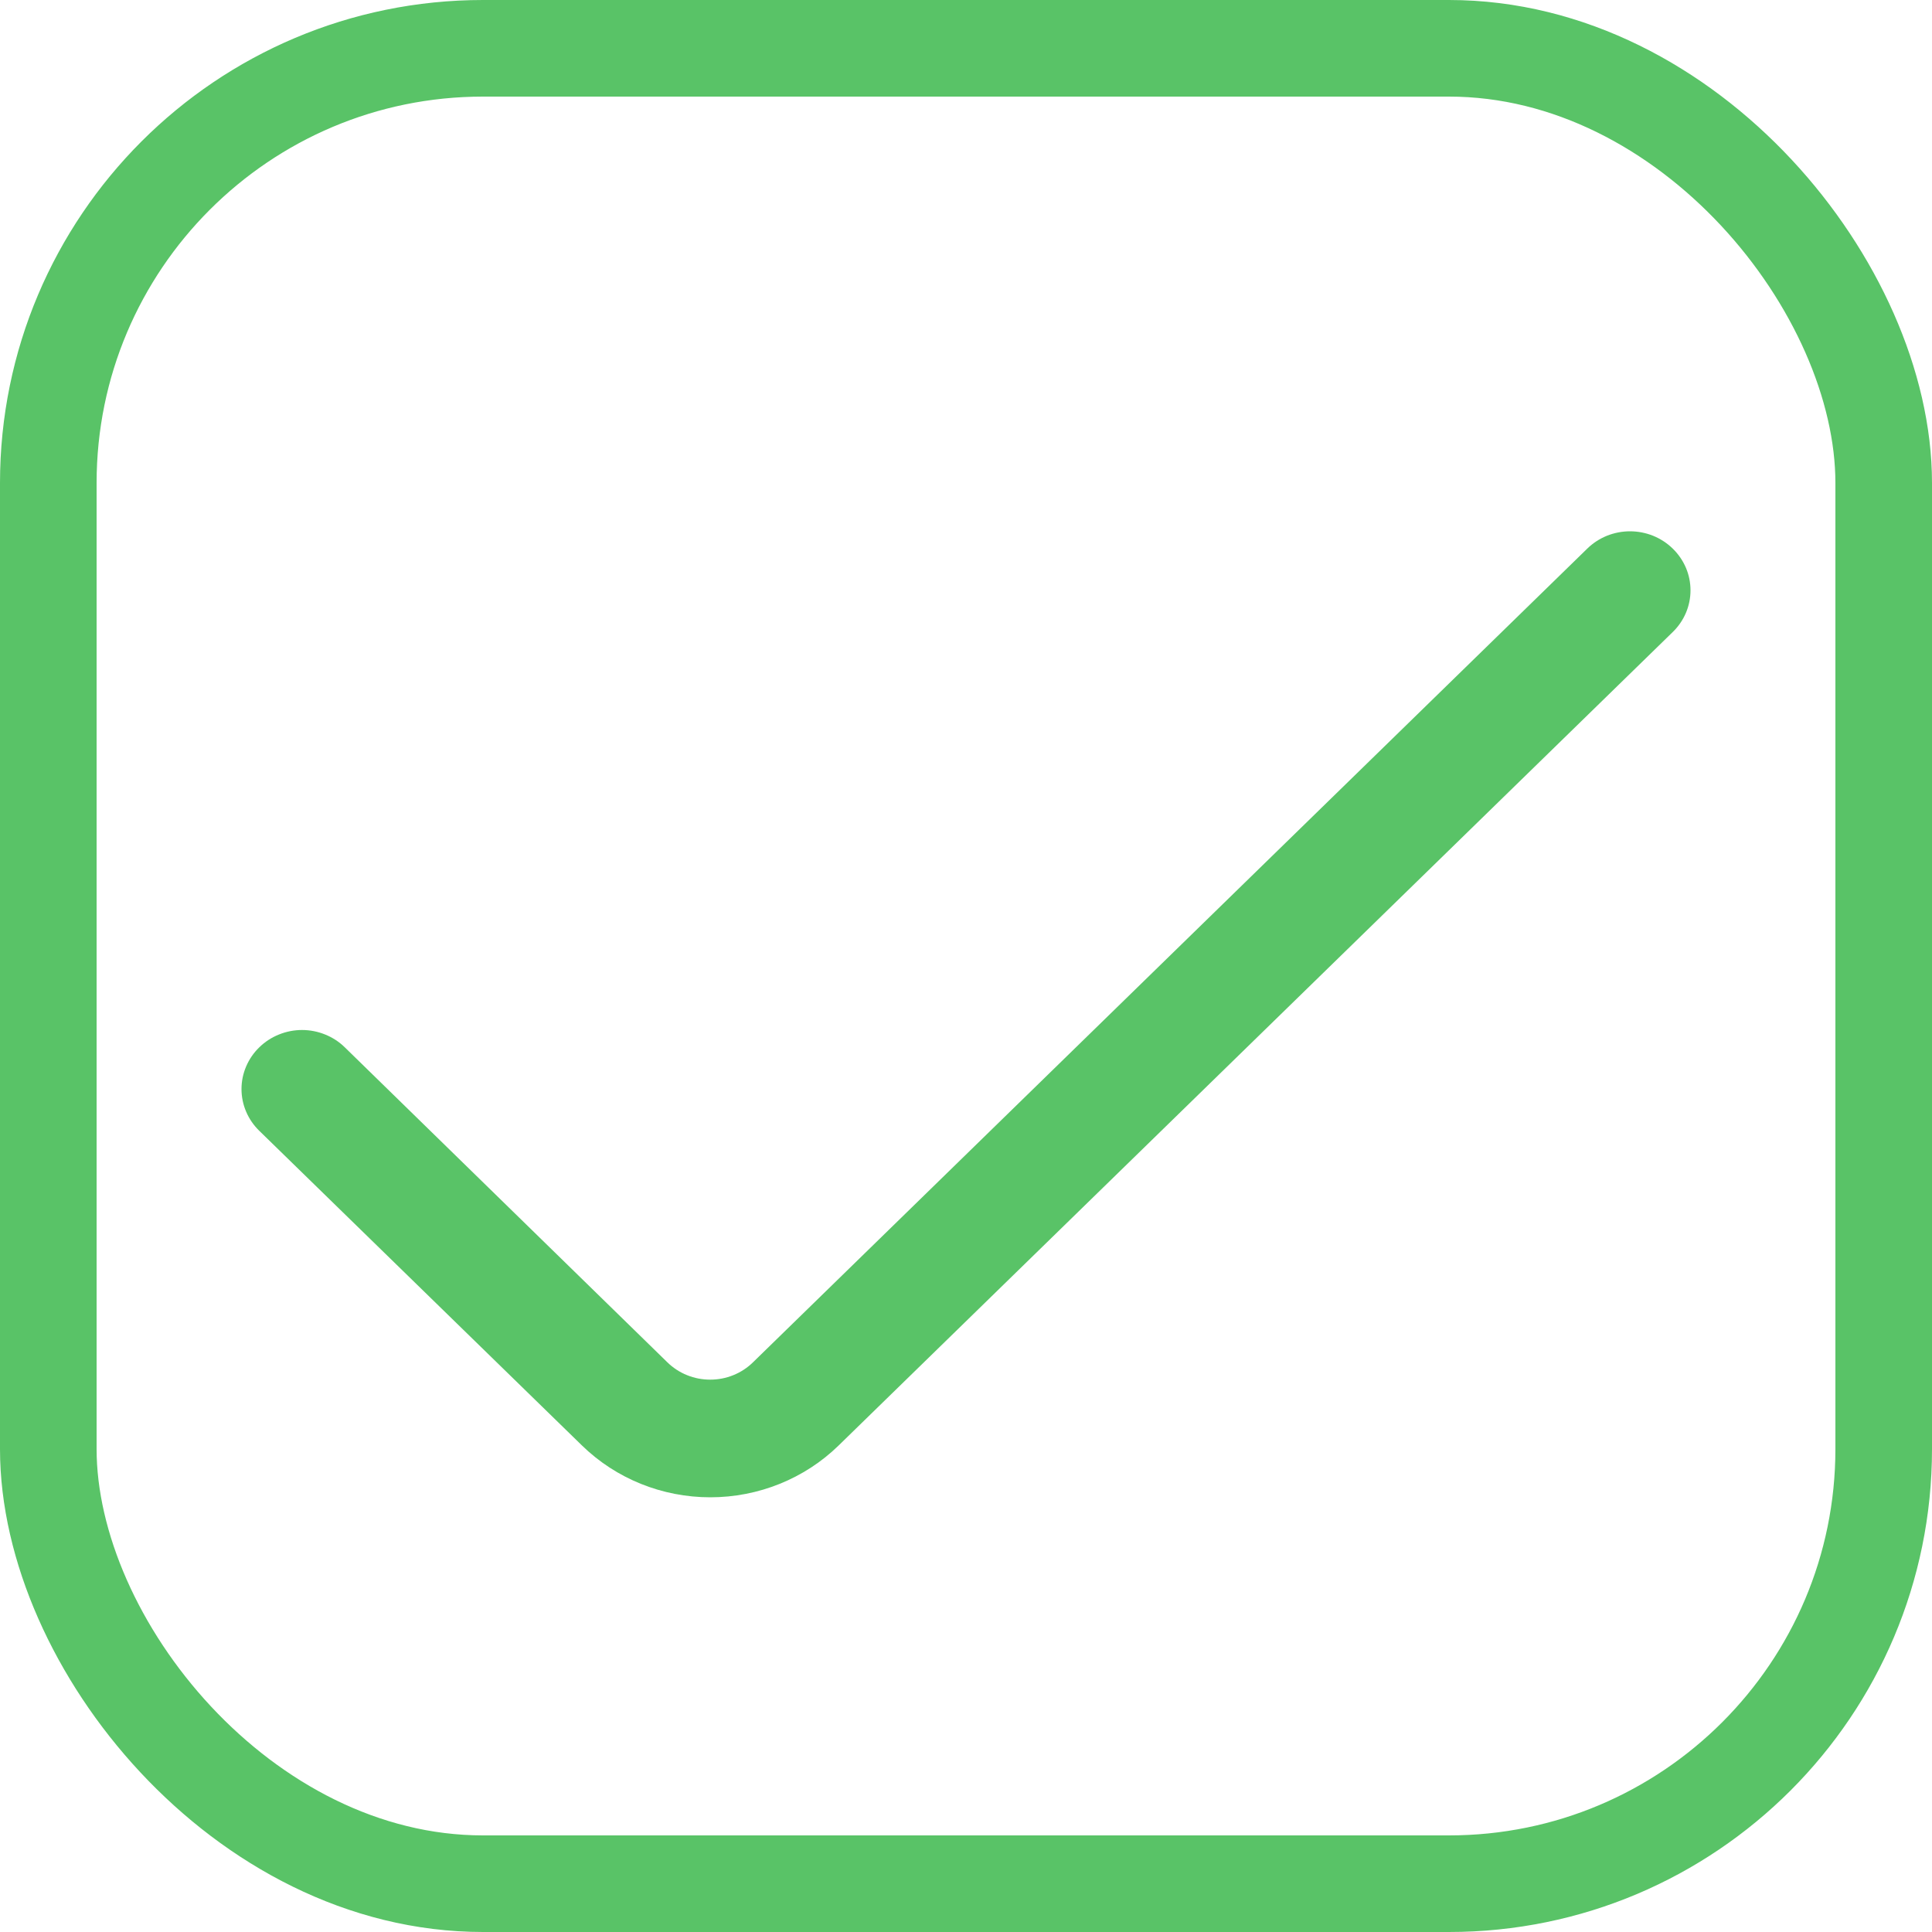 <?xml version="1.0" encoding="UTF-8"?> <svg xmlns="http://www.w3.org/2000/svg" width="40" height="40" viewBox="0 0 40 40" fill="none"><rect x="1" y="1" width="38" height="38" rx="9" stroke="#59C367" stroke-width="2"></rect><path d="M32.862 11.359L15.589 28.206C15.473 28.319 15.335 28.41 15.183 28.471C15.031 28.533 14.868 28.564 14.704 28.564C14.539 28.564 14.376 28.533 14.224 28.471C14.072 28.41 13.934 28.319 13.818 28.206L7.139 21.684C7.023 21.57 6.885 21.48 6.733 21.419C6.581 21.357 6.418 21.325 6.253 21.325C6.089 21.325 5.926 21.357 5.774 21.419C5.622 21.48 5.484 21.57 5.368 21.684C5.251 21.797 5.159 21.932 5.096 22.08C5.032 22.229 5 22.387 5 22.548C5 22.708 5.032 22.867 5.096 23.016C5.159 23.164 5.251 23.298 5.368 23.412L12.05 29.928C12.755 30.615 13.71 31 14.706 31C15.702 31 16.657 30.615 17.362 29.928L34.633 13.085C34.749 12.972 34.842 12.837 34.905 12.689C34.968 12.541 35 12.382 35 12.222C35 12.062 34.968 11.903 34.905 11.755C34.842 11.607 34.749 11.472 34.633 11.359C34.517 11.245 34.379 11.155 34.227 11.093C34.075 11.032 33.912 11 33.747 11C33.583 11 33.42 11.032 33.268 11.093C33.116 11.155 32.978 11.245 32.862 11.359Z" fill="#59C367"></path></svg> 